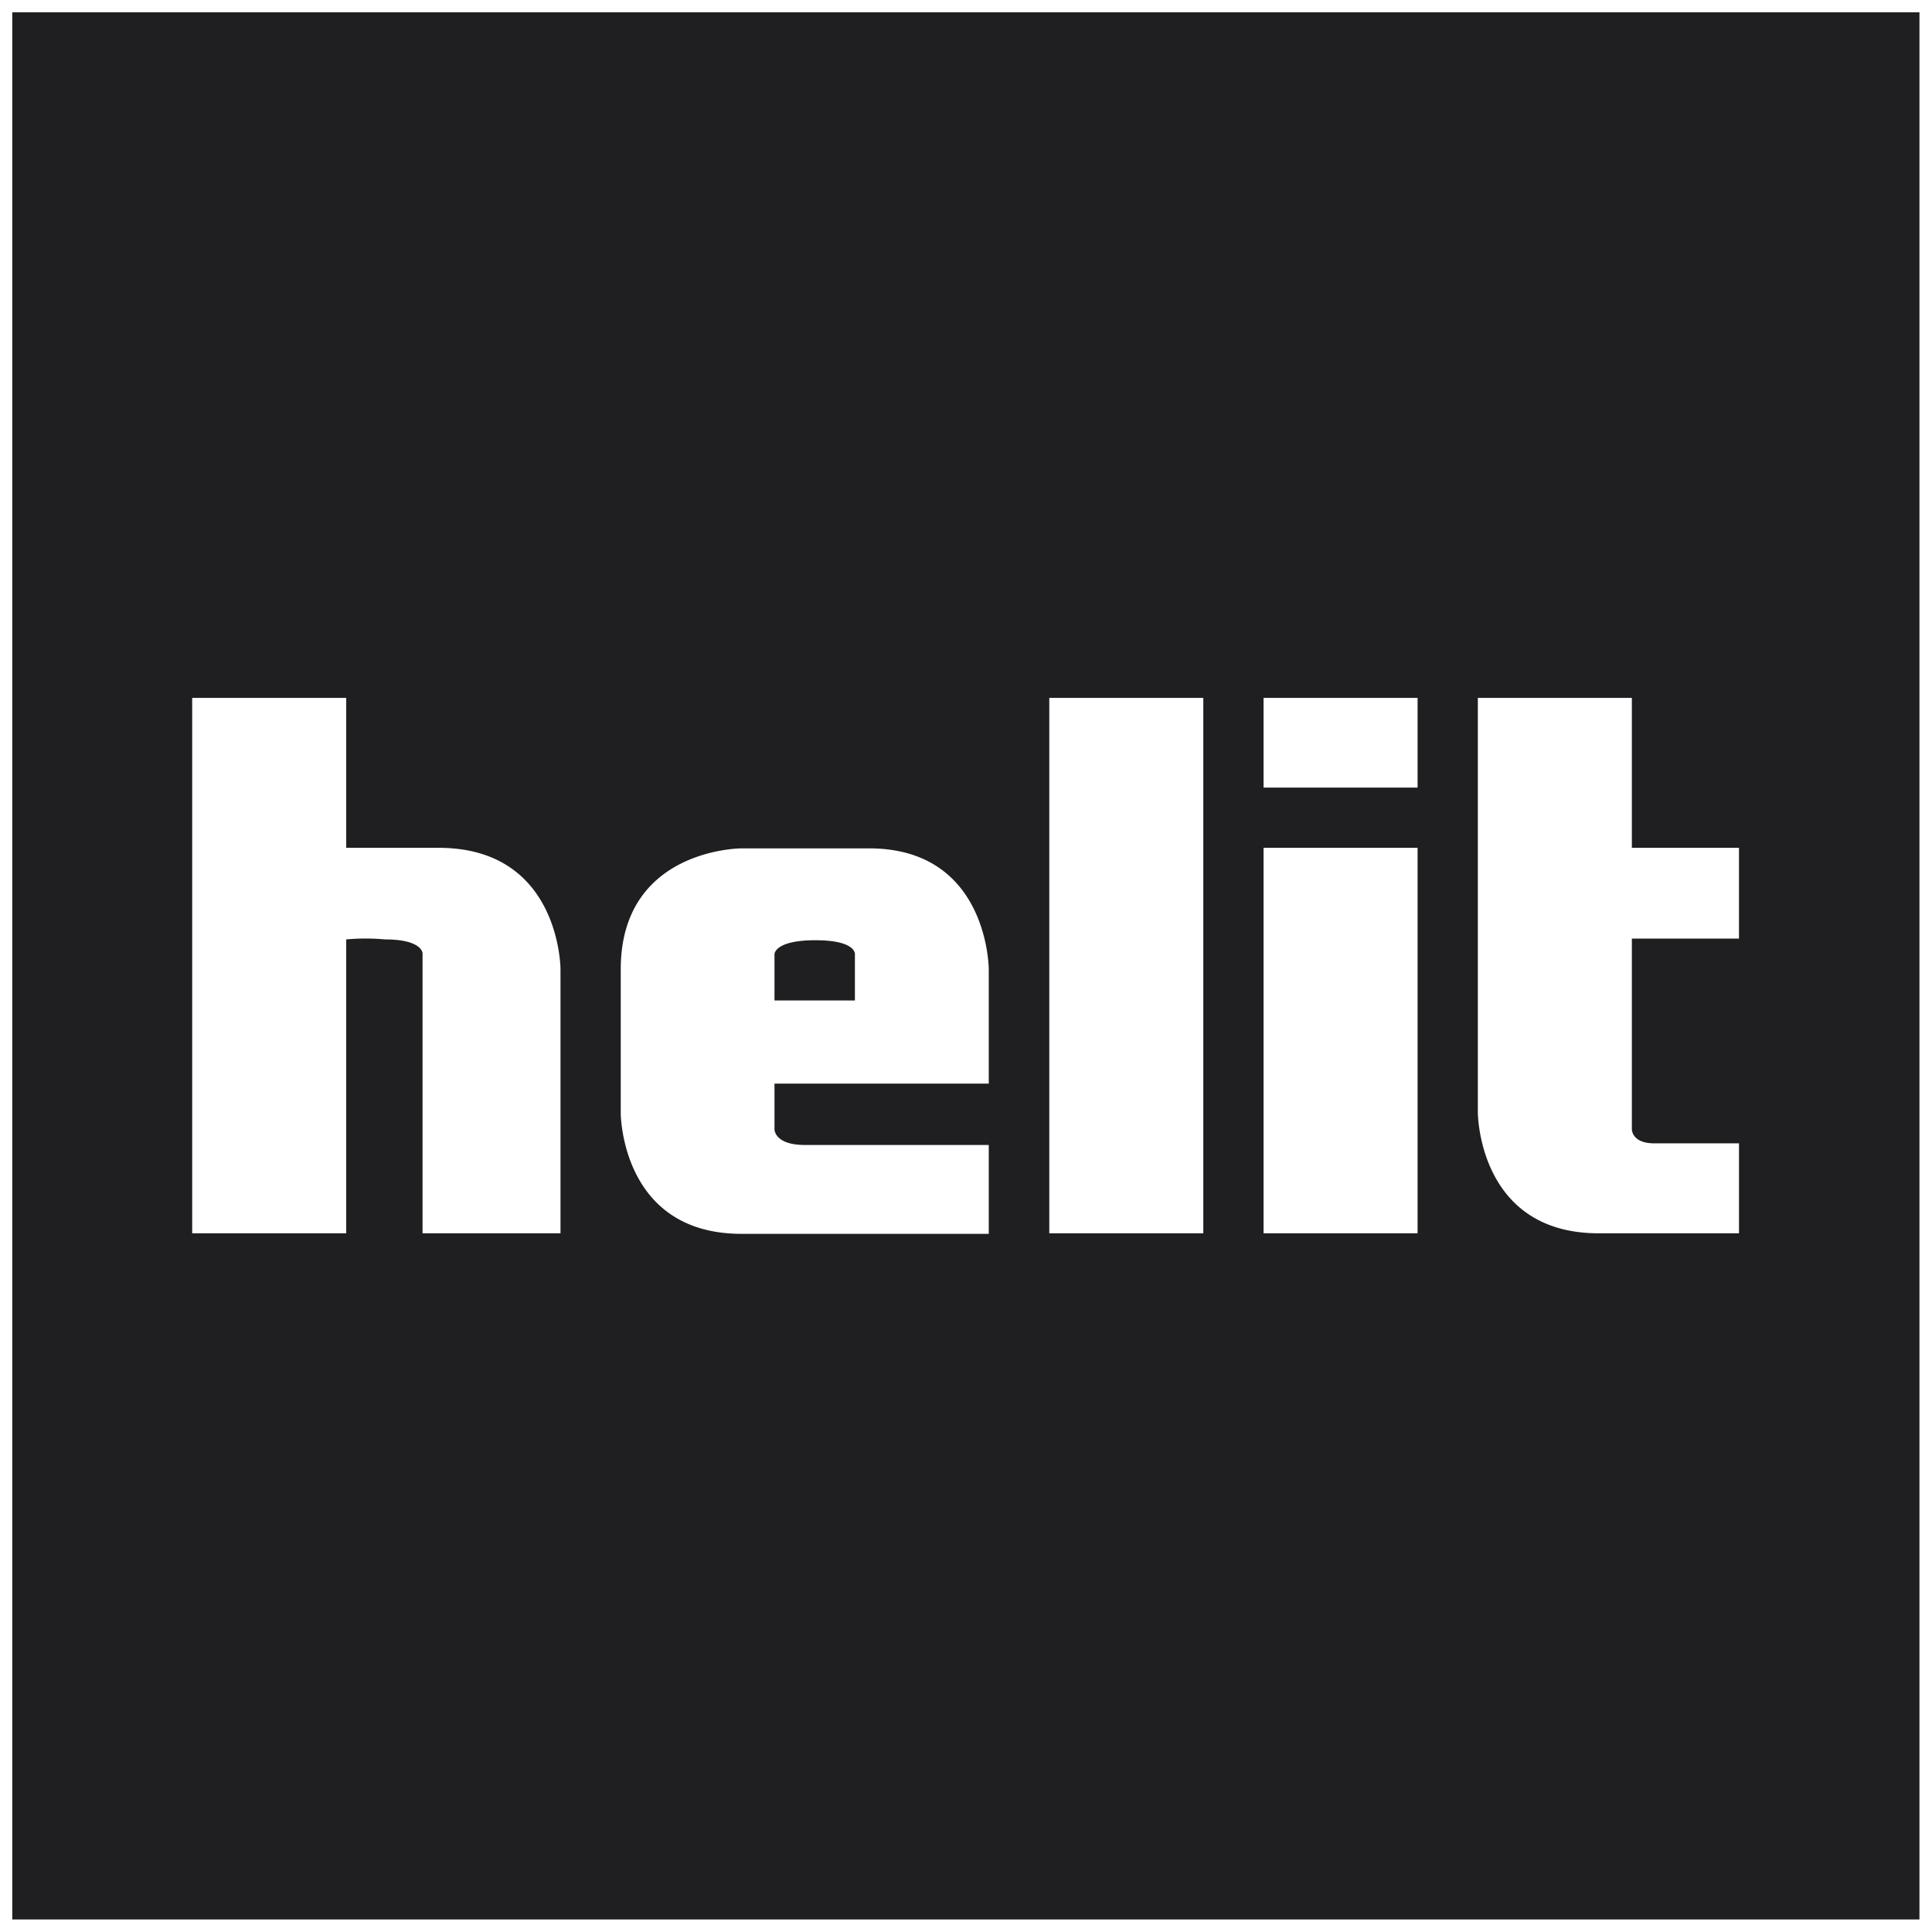 <svg xmlns="http://www.w3.org/2000/svg" id="FLA_LOhelit_00_00_00_7306085" data-name="Ebene 1" viewBox="0 0 70.87 70.87">
  <path d="M0 0H70.87V70.87H0z" style="fill:#fff"/>
  <path d="M.45.45H70.41V70.41H.45z" style="fill:#1f1e21"/>
  <path d="M12.7 34.46a7.77 7.77 0 0 1 1.42 0c1.38 0 1.38.51 1.38.51V45.24h5.06V35.55s0-4.45-4.47-4.45H12.7V25.6H7.05V45.24H12.7V34.46ZM29.52 42c-1.11 0-1.11-.57-1.11-.57V39.75h7.86V35.56s0-4.44-4.39-4.44H27.2s-4.43 0-4.43 4.44v5.27s0 4.43 4.43 4.43h9.07V42Zm1.84-7v1.7H28.41v-1.7s0-.51 1.5-.51 1.45.51 1.45.51ZM46.35 25.6 46.35 28.89 52 28.89 52 25.6 46.35 25.6 46.35 25.6zM59.86 41.43v-7h3.93V31.1H59.86V25.6H54.21V40.8s0 4.44 4.43 4.44h5.15v-3.3H60.68c-.82 0-.82-.51-.82-.51ZM38.49 25.6 38.49 45.24 44.14 45.24 44.14 25.6 38.49 25.6 38.49 25.6zM46.35 31.1 46.35 45.24 52 45.24 52 31.1 46.35 31.1 46.35 31.1z" style="fill:#fff"/>
</svg>